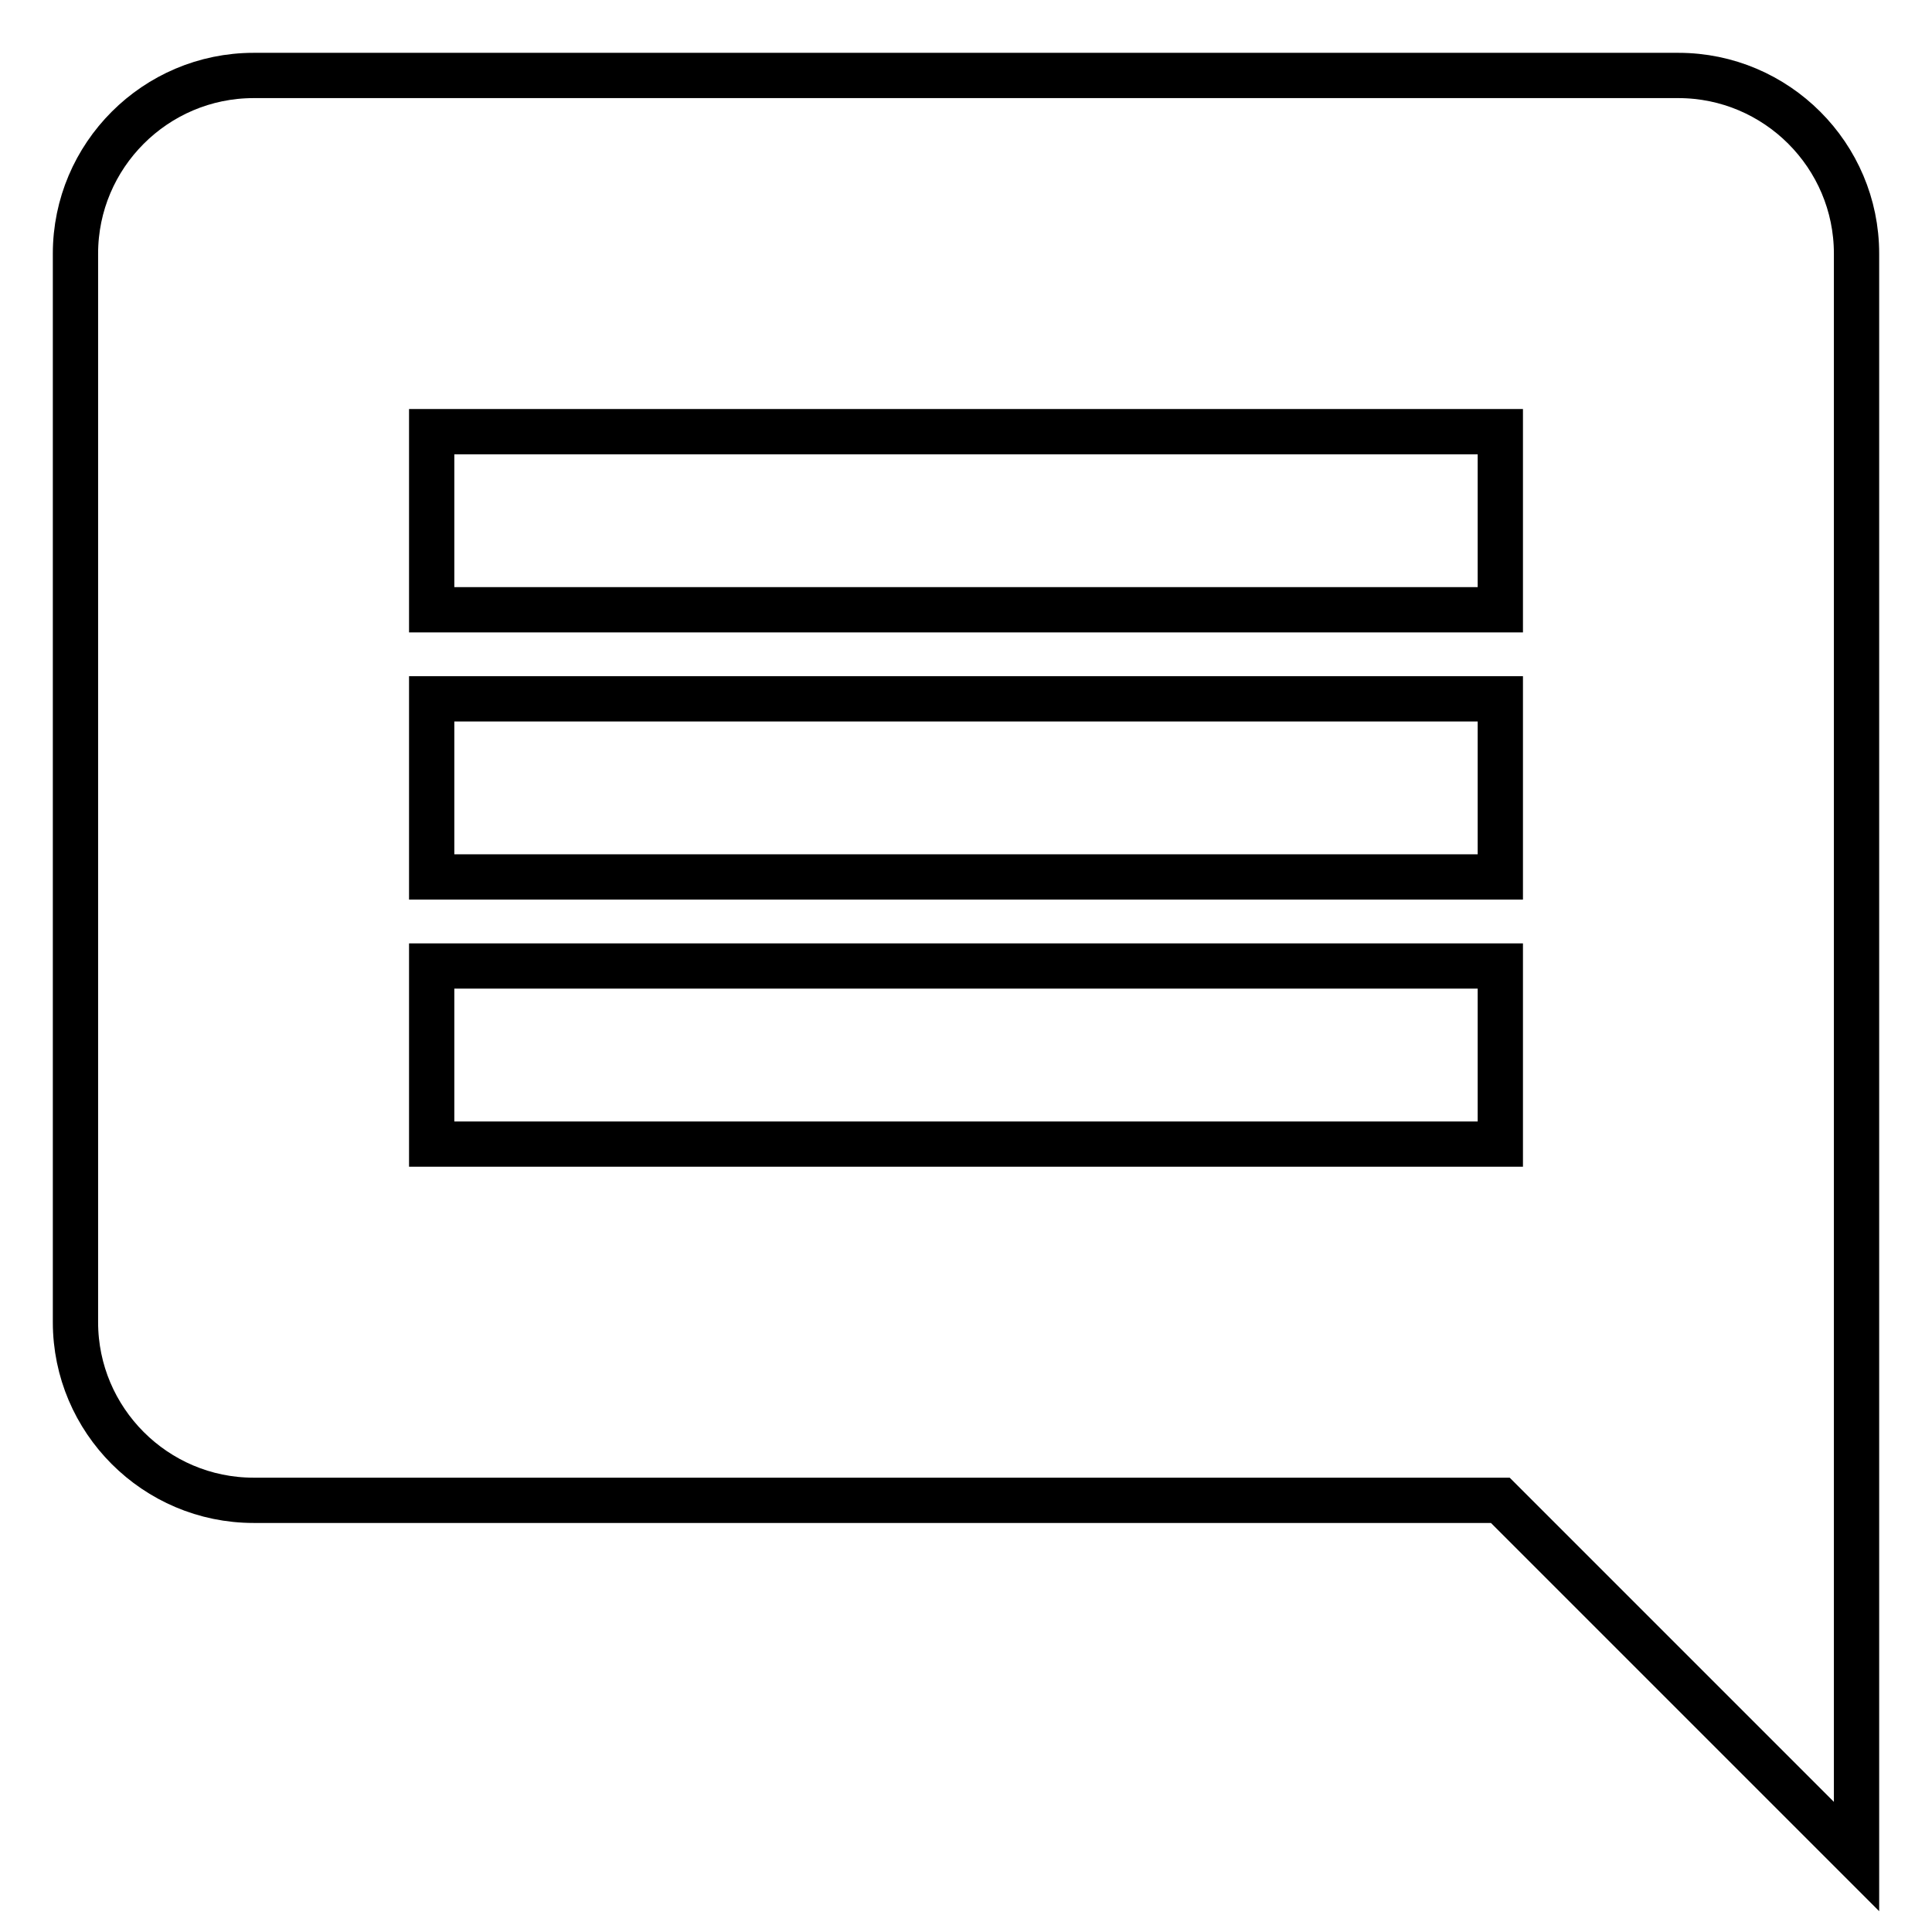 <?xml version="1.0" encoding="utf-8"?>
<!-- Svg Vector Icons : http://www.onlinewebfonts.com/icon -->
<!DOCTYPE svg PUBLIC "-//W3C//DTD SVG 1.1//EN" "http://www.w3.org/Graphics/SVG/1.1/DTD/svg11.dtd">
<svg version="1.1" xmlns="http://www.w3.org/2000/svg" xmlns:xlink="http://www.w3.org/1999/xlink" x="0px" y="0px" viewBox="0 0 256 256" enable-background="new 0 0 256 256" xml:space="preserve">
<g> <path stroke-width="6" fill-opacity="0" stroke="#000000"  d="M246,33.6c0-13-10.6-23.6-23.6-23.6H33.6C20.6,10,10,20.6,10,33.6v141.6c0,13,10.6,23.6,23.6,23.6h165.2 L246,246V33.6z M198.8,151.6H57.2V128h141.6V151.6z M198.8,116.2H57.2V92.6h141.6V116.2L198.8,116.2z M198.8,80.8H57.2V57.2h141.6 V80.8L198.8,80.8z"/></g>
</svg>